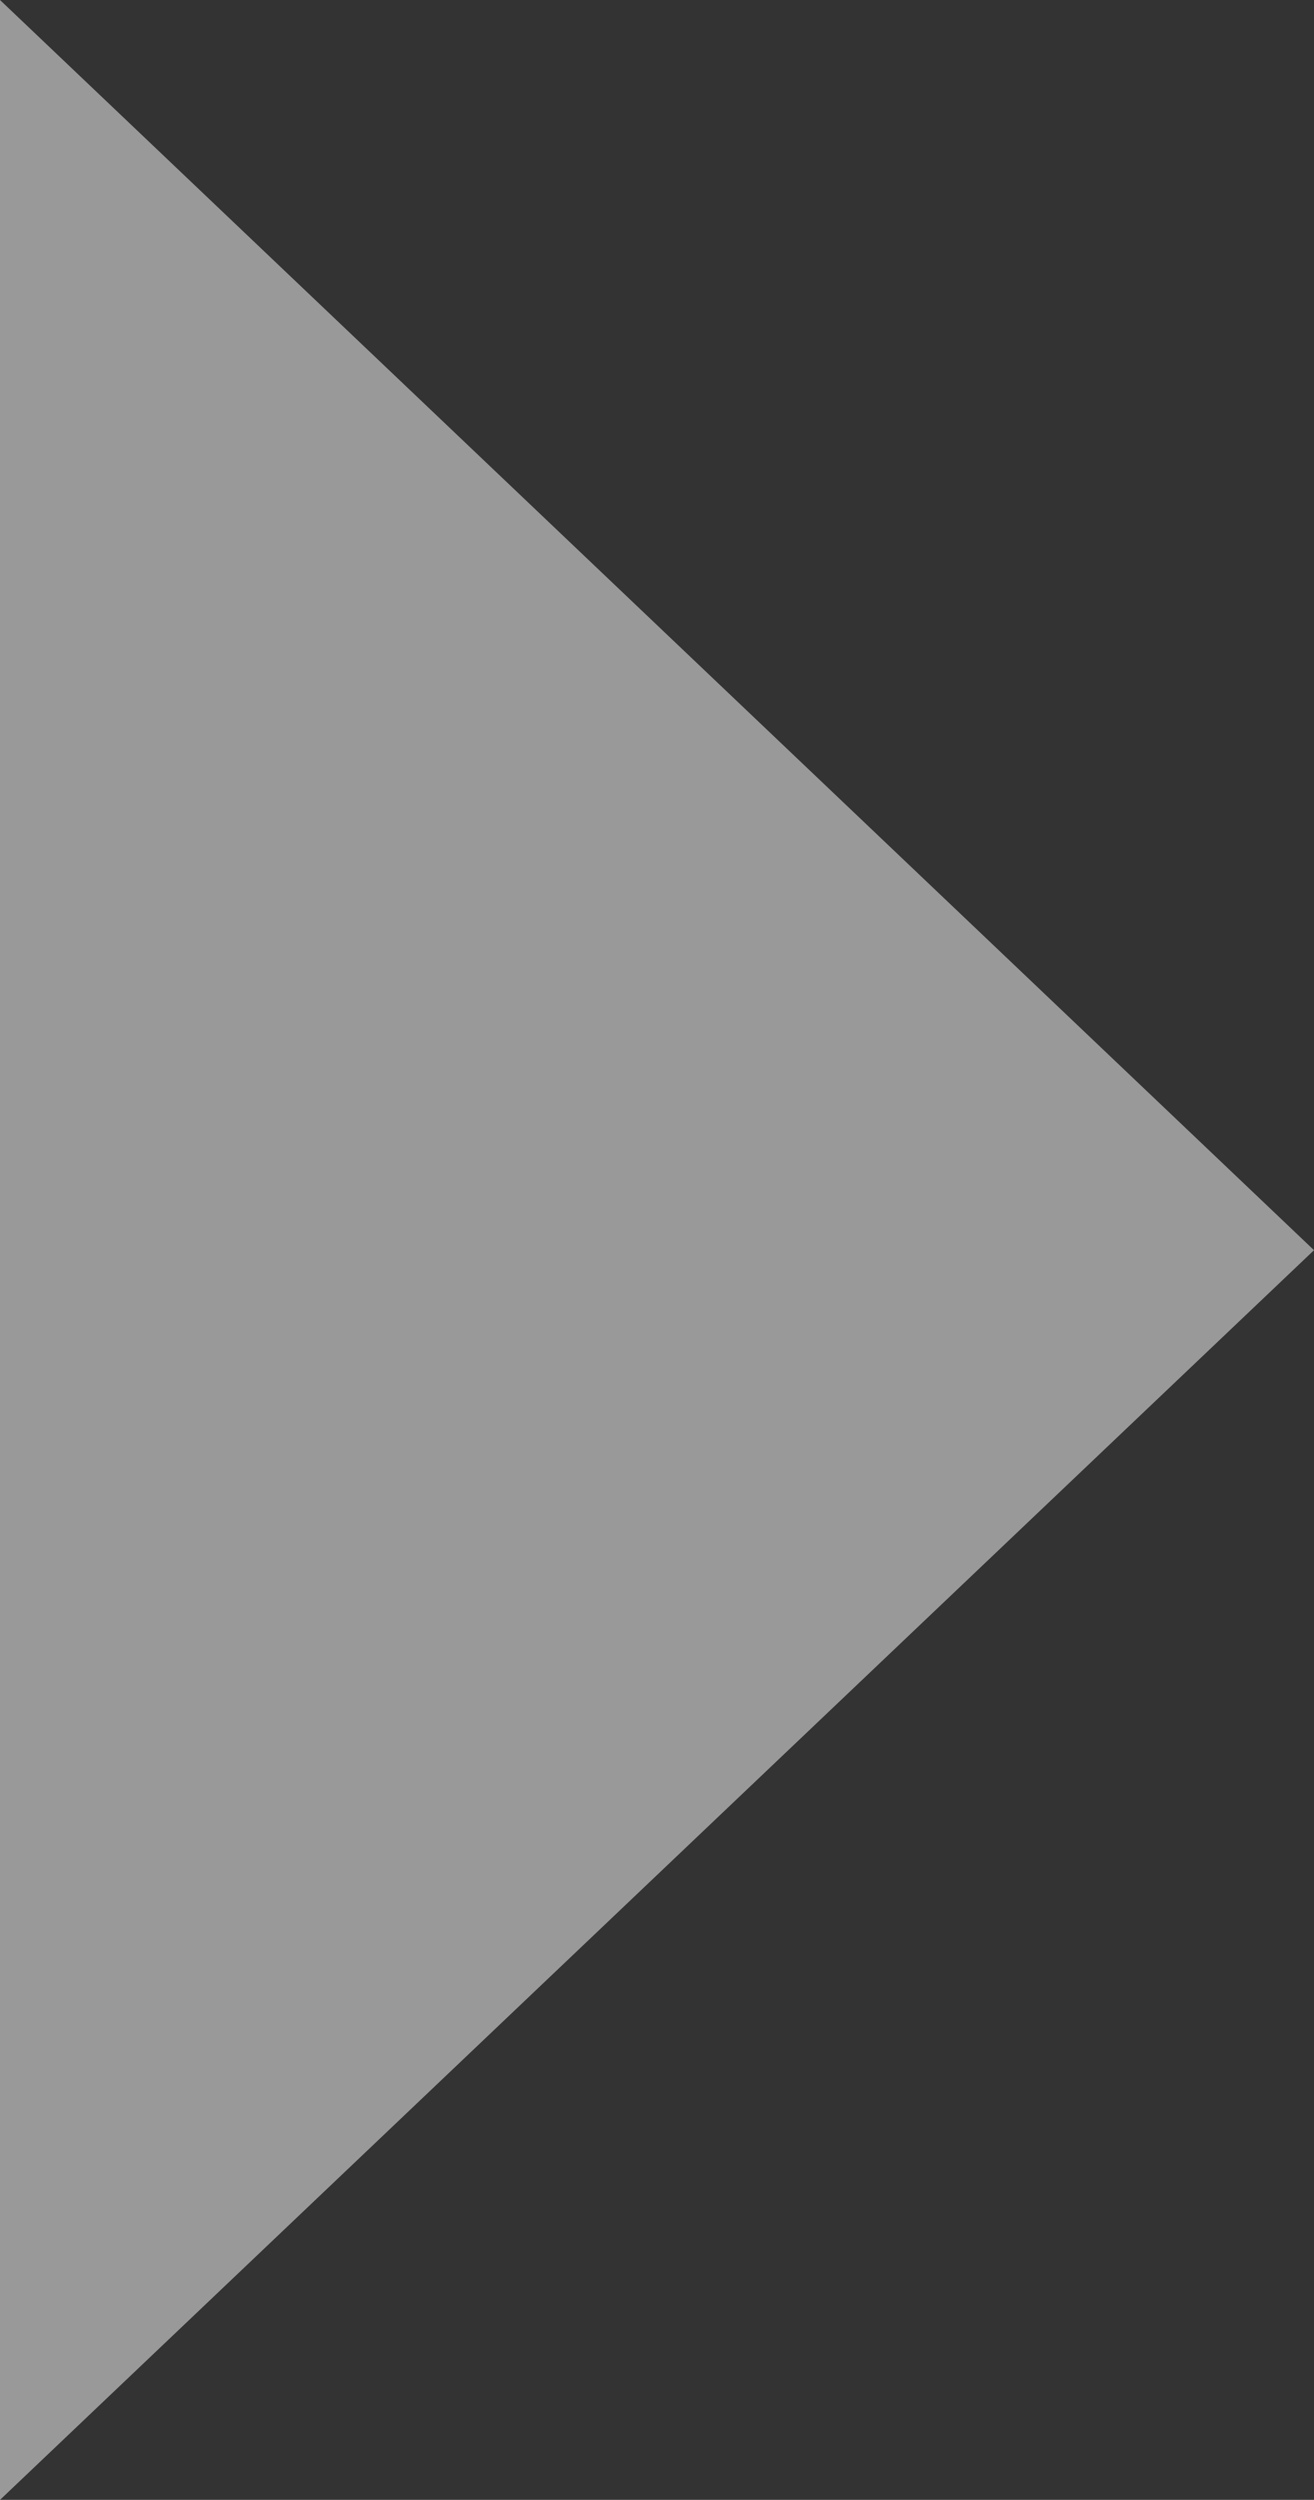 <svg viewBox="0 0 25.89 49.23" xmlns="http://www.w3.org/2000/svg"><rect x="0" y="0" width="25.89" height="49.23" fill="#333333" stroke="none"/><path d="m25.89 24.62-25.89 24.61v-49.23z" fill="#fff" opacity=".5"/></svg>